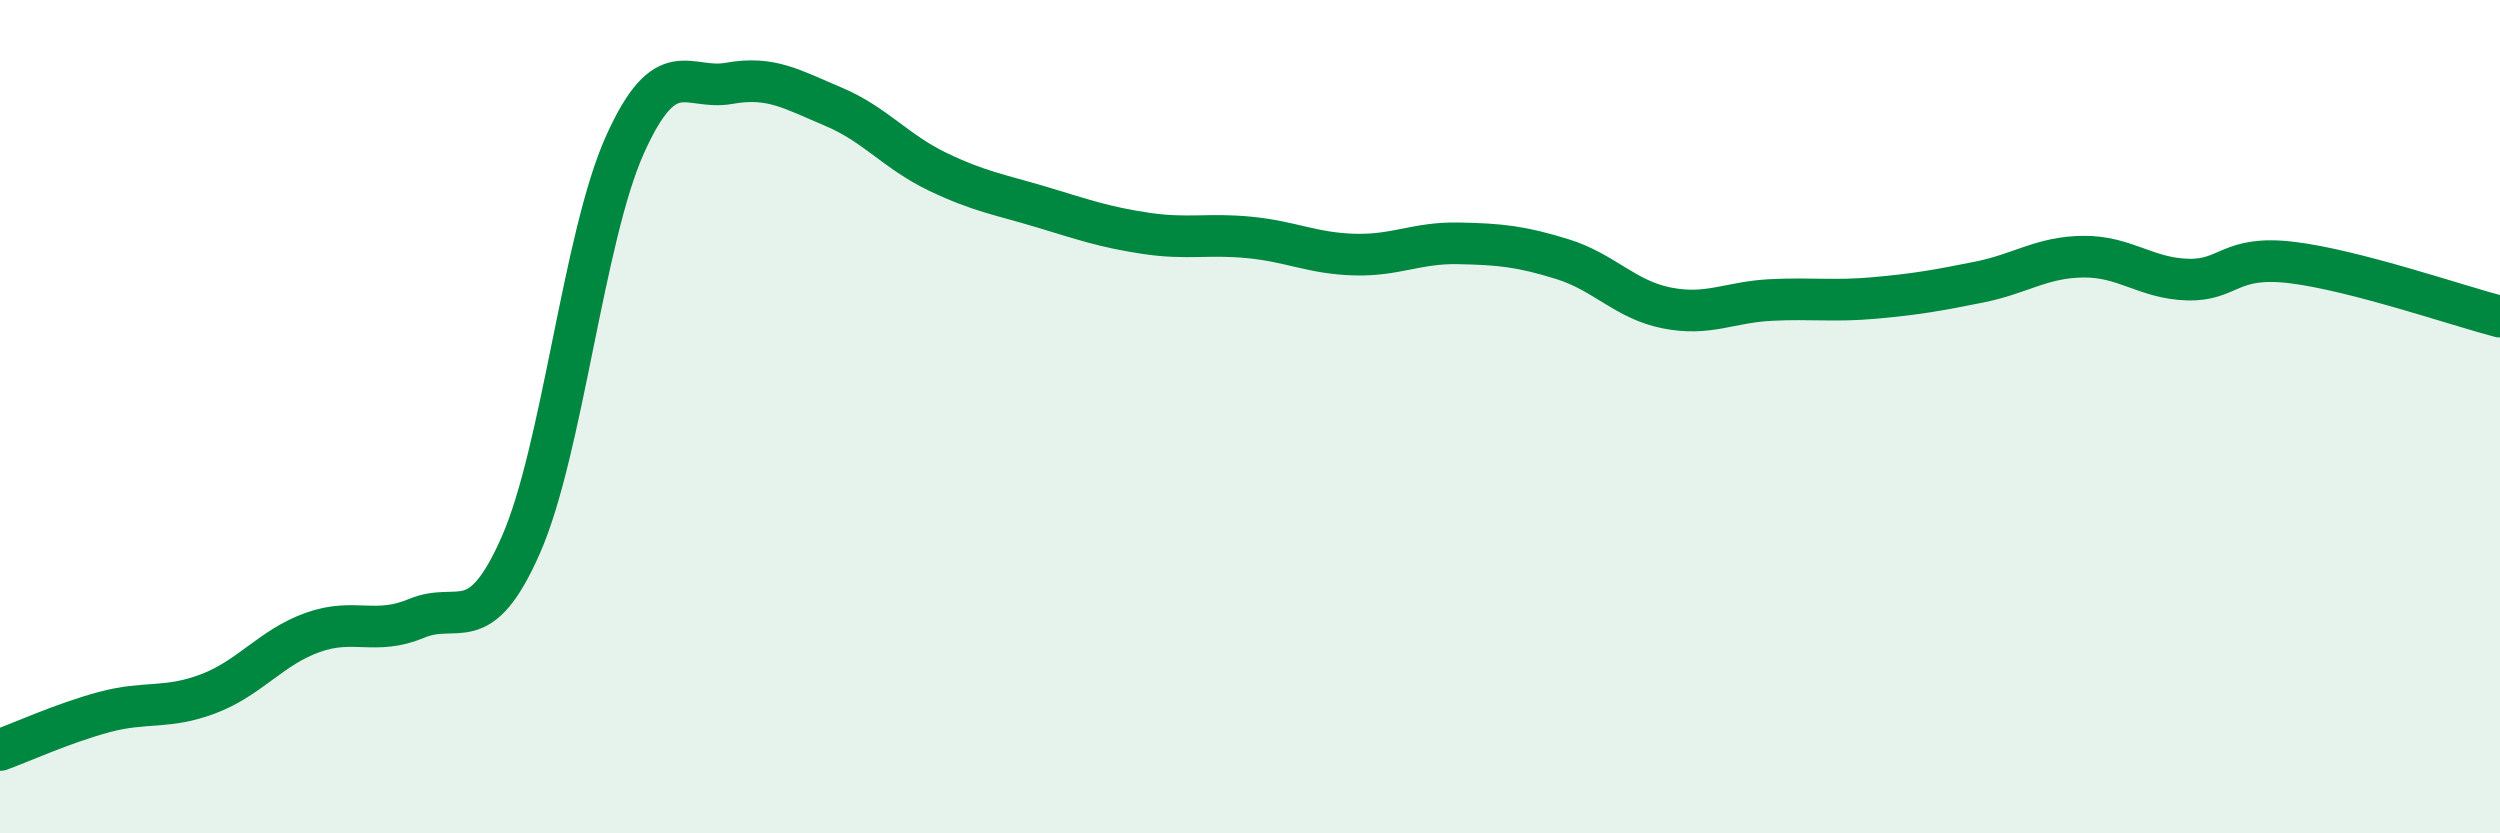 
    <svg width="60" height="20" viewBox="0 0 60 20" xmlns="http://www.w3.org/2000/svg">
      <path
        d="M 0,18 C 0.5,17.82 1.5,17.36 2.5,17.09 C 3.5,16.82 4,17.03 5,16.65 C 6,16.27 6.5,15.54 7.5,15.18 C 8.5,14.82 9,15.26 10,14.84 C 11,14.42 11.5,15.35 12.5,13.08 C 13.5,10.81 14,5.69 15,3.47 C 16,1.25 16.5,2.18 17.5,2 C 18.5,1.82 19,2.14 20,2.56 C 21,2.98 21.5,3.64 22.5,4.12 C 23.5,4.6 24,4.67 25,4.97 C 26,5.27 26.5,5.45 27.5,5.6 C 28.5,5.75 29,5.6 30,5.7 C 31,5.8 31.5,6.08 32.5,6.11 C 33.5,6.14 34,5.82 35,5.84 C 36,5.86 36.5,5.91 37.5,6.22 C 38.5,6.53 39,7.19 40,7.39 C 41,7.59 41.5,7.25 42.5,7.2 C 43.5,7.15 44,7.24 45,7.15 C 46,7.06 46.5,6.97 47.5,6.77 C 48.5,6.57 49,6.17 50,6.16 C 51,6.15 51.5,6.68 52.5,6.71 C 53.5,6.74 53.5,6.12 55,6.3 C 56.5,6.48 59,7.34 60,7.6L60 20L0 20Z"
        fill="#008740"
        opacity="0.1"
        stroke-linecap="round"
        stroke-linejoin="round"
      />
      <path
        d="M 0,18 C 0.5,17.82 1.5,17.36 2.5,17.09 C 3.5,16.82 4,17.03 5,16.65 C 6,16.27 6.5,15.54 7.5,15.18 C 8.5,14.82 9,15.26 10,14.84 C 11,14.42 11.5,15.35 12.5,13.08 C 13.5,10.81 14,5.69 15,3.47 C 16,1.25 16.5,2.18 17.5,2 C 18.5,1.82 19,2.14 20,2.56 C 21,2.98 21.5,3.64 22.5,4.12 C 23.5,4.6 24,4.67 25,4.97 C 26,5.27 26.5,5.45 27.5,5.6 C 28.5,5.75 29,5.6 30,5.7 C 31,5.8 31.5,6.08 32.5,6.11 C 33.5,6.14 34,5.82 35,5.84 C 36,5.86 36.5,5.91 37.5,6.22 C 38.5,6.53 39,7.19 40,7.39 C 41,7.59 41.5,7.25 42.5,7.2 C 43.5,7.15 44,7.24 45,7.15 C 46,7.06 46.5,6.97 47.5,6.77 C 48.5,6.57 49,6.17 50,6.16 C 51,6.15 51.5,6.68 52.5,6.71 C 53.5,6.74 53.5,6.12 55,6.3 C 56.5,6.48 59,7.34 60,7.6"
        stroke="#008740"
        stroke-width="1"
        fill="none"
        stroke-linecap="round"
        stroke-linejoin="round"
      />
    </svg>
  